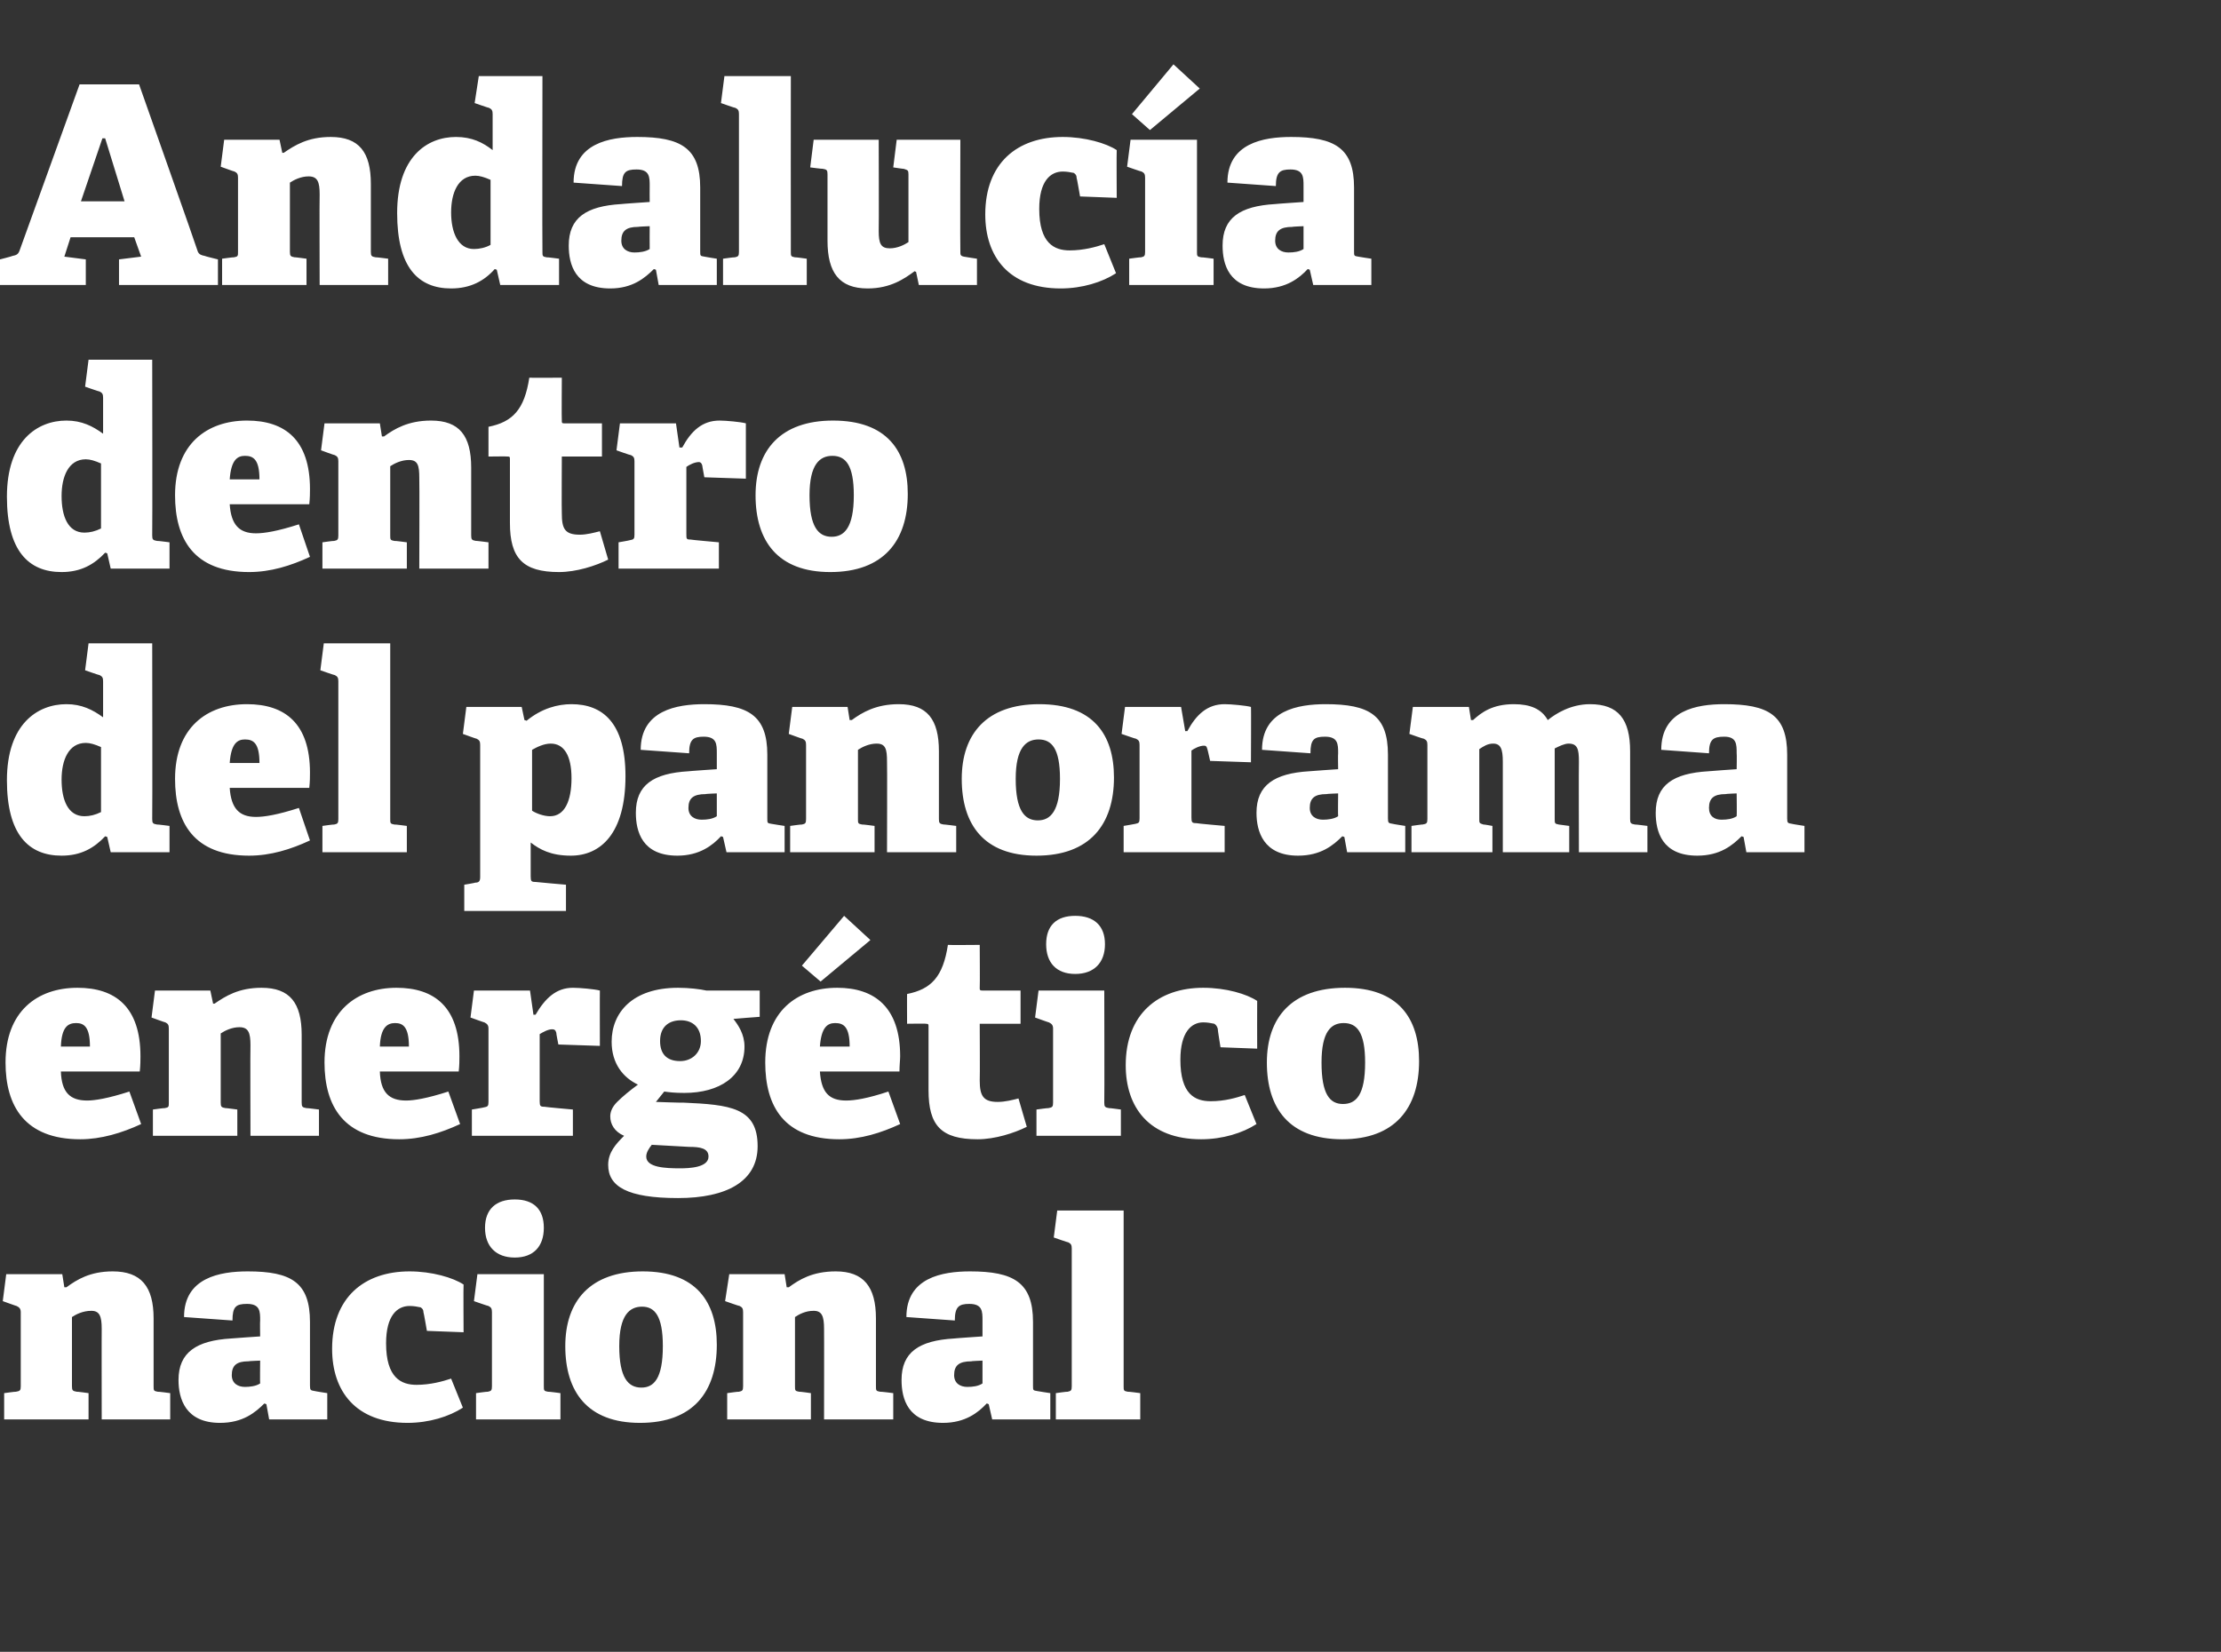 <?xml version="1.0" standalone="no"?><!DOCTYPE svg PUBLIC "-//W3C//DTD SVG 1.1//EN" "http://www.w3.org/Graphics/SVG/1.1/DTD/svg11.dtd"><svg xmlns="http://www.w3.org/2000/svg" version="1.1" width="321px" height="238.8px" viewBox="0 -11 321 238.8" style="top:-11px"><rect x="0" y="-11" width="321" height="238.8" fill="#333333" stroke="none"/>  <desc>Andaluc a dentro del panorama energ tico nacional</desc>  <defs/>  <g id="Polygon33656">    <path d="M 11.1 190.2 C 11.08 190.16 12.8 190.4 12.8 190.4 L 12.8 194.2 L 0.6 194.2 L 0.6 190.4 C 0.6 190.4 2.32 190.16 2.3 190.2 C 2.9 190.1 3 190 3 189.4 C 3 189.4 3 178.7 3 178.7 C 3 178.2 2.8 178 2.4 177.8 C 2.44 177.84 0.4 177.1 0.4 177.1 L 0.9 173.2 L 9 173.2 L 9.3 175.1 C 9.3 175.1 9.56 175.08 9.6 175.1 C 11.1 174 13 172.8 16.3 172.8 C 20.4 172.8 22.2 175 22.2 179.6 C 22.2 179.6 22.2 189.4 22.2 189.4 C 22.2 190 22.2 190.1 22.8 190.2 C 22.8 190.16 24.6 190.4 24.6 190.4 L 24.6 194.2 L 14.7 194.2 C 14.7 194.2 14.68 181.08 14.7 181.1 C 14.7 179.3 14.4 178.5 13.2 178.5 C 12 178.5 11 179 10.4 179.4 C 10.4 179.4 10.4 189.4 10.4 189.4 C 10.4 190 10.5 190.1 11.1 190.2 Z M 38.2 191.9 C 36.9 193.2 35.1 194.7 31.8 194.7 C 26.8 194.7 25.8 191.2 25.8 188.5 C 25.8 184.5 28.4 182.8 33.4 182.5 C 33.44 182.48 37.6 182.2 37.6 182.2 C 37.6 182.2 37.56 179.92 37.6 179.9 C 37.6 178.6 37.6 177.5 35.7 177.5 C 34.1 177.5 33.6 177.9 33.6 179.9 C 33.6 179.9 26.6 179.4 26.6 179.4 C 26.6 173.7 31.8 172.8 35.8 172.8 C 42.1 172.8 44.8 174.4 44.8 180.1 C 44.8 180.1 44.8 189.3 44.8 189.3 C 44.8 190 44.9 190 45.5 190.1 C 45.48 190.12 47.3 190.4 47.3 190.4 L 47.3 194.2 L 38.9 194.2 L 38.5 192 C 38.5 192 38.2 191.88 38.2 191.9 Z M 33.5 187.8 C 33.5 189 34.4 189.5 35.4 189.5 C 36.1 189.5 37 189.4 37.6 189 C 37.56 189 37.6 185.7 37.6 185.7 C 37.6 185.7 35.92 185.76 35.9 185.8 C 34.2 185.8 33.5 186.4 33.5 187.8 Z M 58.9 194.7 C 51.4 194.7 48 190.1 48 184 C 48 176.6 52.6 172.8 59.2 172.8 C 62.4 172.8 65.5 173.7 67 174.7 C 66.96 174.72 67 181.6 67 181.6 L 61.7 181.4 C 61.7 181.4 61.24 178.72 61.2 178.7 C 61.2 178.4 61.1 178.2 60.8 178 C 60.3 177.9 59.8 177.8 59.2 177.8 C 57.4 177.8 55.8 179.2 55.8 183.2 C 55.8 188.2 58 189.2 60.2 189.2 C 62.2 189.2 64 188.7 65.2 188.3 C 65.2 188.3 66.9 192.5 66.9 192.5 C 64.9 193.8 62 194.7 58.9 194.7 Z M 74.4 170.8 C 71.7 170.8 70.1 169.2 70.1 166.5 C 70.1 163.8 71.7 162.4 74.4 162.4 C 77.1 162.4 78.6 163.8 78.6 166.5 C 78.6 169.2 77.1 170.8 74.4 170.8 Z M 70.5 190.2 C 71 190.1 71.1 190 71.1 189.4 C 71.1 189.4 71.1 178.7 71.1 178.7 C 71.1 178.2 71 178 70.6 177.8 C 70.6 177.84 68.5 177.1 68.5 177.1 L 69 173.2 L 78.6 173.2 C 78.6 173.2 78.6 189.36 78.6 189.4 C 78.6 190 78.6 190.1 79.2 190.2 C 79.24 190.16 81 190.4 81 190.4 L 81 194.2 L 68.8 194.2 L 68.8 190.4 C 68.8 190.4 70.48 190.16 70.5 190.2 Z M 81.7 183.6 C 81.7 177.1 85.3 172.8 92.9 172.8 C 100.6 172.8 103.6 177.2 103.6 183.4 C 103.6 190.2 100.2 194.7 92.5 194.7 C 84.9 194.7 81.7 190.2 81.7 183.6 Z M 95.8 183.6 C 95.8 179.2 94.6 177.9 92.8 177.9 C 91 177.9 89.5 179.1 89.5 183.6 C 89.5 188.2 90.8 189.6 92.7 189.6 C 94.5 189.6 95.8 188.3 95.8 183.6 Z M 115.5 190.2 C 115.52 190.16 117.2 190.4 117.2 190.4 L 117.2 194.2 L 105.1 194.2 L 105.1 190.4 C 105.1 190.4 106.76 190.16 106.8 190.2 C 107.3 190.1 107.4 190 107.4 189.4 C 107.4 189.4 107.4 178.7 107.4 178.7 C 107.4 178.2 107.3 178 106.9 177.8 C 106.88 177.84 104.8 177.1 104.8 177.1 L 105.4 173.2 L 113.4 173.2 L 113.7 175.1 C 113.7 175.1 114 175.08 114 175.1 C 115.5 174 117.4 172.8 120.8 172.8 C 124.8 172.8 126.6 175 126.6 179.6 C 126.6 179.6 126.6 189.4 126.6 189.4 C 126.6 190 126.6 190.1 127.2 190.2 C 127.24 190.16 129.1 190.4 129.1 190.4 L 129.1 194.2 L 119.1 194.2 C 119.1 194.2 119.12 181.08 119.1 181.1 C 119.1 179.3 118.8 178.5 117.6 178.5 C 116.4 178.5 115.5 179 114.9 179.4 C 114.9 179.4 114.9 189.4 114.9 189.4 C 114.9 190 114.9 190.1 115.5 190.2 Z M 142.6 191.9 C 141.4 193.2 139.5 194.7 136.3 194.7 C 131.2 194.7 130.3 191.2 130.3 188.5 C 130.3 184.5 132.8 182.8 137.9 182.5 C 137.88 182.48 142 182.2 142 182.2 C 142 182.2 142 179.92 142 179.9 C 142 178.6 142 177.5 140.1 177.5 C 138.6 177.5 138 177.9 138 179.9 C 138 179.9 131 179.4 131 179.4 C 131 173.7 136.2 172.8 140.2 172.8 C 146.5 172.8 149.3 174.4 149.3 180.1 C 149.3 180.1 149.3 189.3 149.3 189.3 C 149.3 190 149.3 190 149.9 190.1 C 149.92 190.12 151.8 190.4 151.8 190.4 L 151.8 194.2 L 143.4 194.2 L 142.9 192 C 142.9 192 142.64 191.88 142.6 191.9 Z M 137.9 187.8 C 137.9 189 138.8 189.5 139.8 189.5 C 140.6 189.5 141.4 189.4 142 189 C 142 189 142 185.7 142 185.7 C 142 185.7 140.36 185.76 140.4 185.8 C 138.6 185.8 137.9 186.4 137.9 187.8 Z M 154.3 190.2 C 154.8 190.1 154.9 190 154.9 189.4 C 154.9 189.4 154.9 169.5 154.9 169.5 C 154.9 169 154.8 168.8 154.4 168.6 C 154.4 168.64 152.3 167.9 152.3 167.9 L 152.8 164 L 162.4 164 C 162.4 164 162.4 189.36 162.4 189.4 C 162.4 190 162.4 190.1 163 190.2 C 163.04 190.16 164.8 190.4 164.8 190.4 L 164.8 194.2 L 152.6 194.2 L 152.6 190.4 C 152.6 190.4 154.28 190.16 154.3 190.2 Z " stroke="none" fill="#fff"/>  </g>  <g id="Polygon33655">    <path d="M 11.6 153.7 C 3.6 153.7 0.8 148.9 0.8 142.6 C 0.8 135.2 5.4 131.8 11.2 131.8 C 16.7 131.8 20.3 134.6 20.3 141.7 C 20.3 142.2 20.3 143 20.2 143.9 C 20.2 143.9 8.8 143.9 8.8 143.9 C 8.9 146.9 10.1 148.1 12.6 148.1 C 13.7 148.1 15.6 147.8 18.7 146.8 C 18.7 146.8 20.4 151.5 20.4 151.5 C 17.6 152.8 14.6 153.7 11.6 153.7 Z M 11 136.9 C 9.8 136.9 8.9 137.5 8.8 140.3 C 8.8 140.3 13 140.3 13 140.3 C 13 137.4 12.1 136.9 11 136.9 Z M 32.6 149.2 C 32.56 149.16 34.3 149.4 34.3 149.4 L 34.3 153.2 L 22.1 153.2 L 22.1 149.4 C 22.1 149.4 23.8 149.16 23.8 149.2 C 24.4 149.1 24.4 149 24.4 148.4 C 24.4 148.4 24.4 137.7 24.4 137.7 C 24.4 137.2 24.3 137 23.9 136.8 C 23.92 136.84 21.9 136.1 21.9 136.1 L 22.4 132.2 L 30.4 132.2 L 30.8 134.1 C 30.8 134.1 31.04 134.08 31 134.1 C 32.6 133 34.5 131.8 37.8 131.8 C 41.9 131.8 43.6 134 43.6 138.6 C 43.6 138.6 43.6 148.4 43.6 148.4 C 43.6 149 43.7 149.1 44.3 149.2 C 44.28 149.16 46.1 149.4 46.1 149.4 L 46.1 153.2 L 36.2 153.2 C 36.2 153.2 36.16 140.08 36.2 140.1 C 36.2 138.3 35.9 137.5 34.6 137.5 C 33.5 137.5 32.5 138 31.9 138.4 C 31.9 138.4 31.9 148.4 31.9 148.4 C 31.9 149 32 149.1 32.6 149.2 Z M 57.7 153.7 C 49.7 153.7 46.9 148.9 46.9 142.6 C 46.9 135.2 51.6 131.8 57.3 131.8 C 62.8 131.8 66.4 134.6 66.4 141.7 C 66.4 142.2 66.4 143 66.3 143.9 C 66.3 143.9 54.9 143.9 54.9 143.9 C 55 146.9 56.2 148.1 58.7 148.1 C 59.8 148.1 61.7 147.8 64.8 146.8 C 64.8 146.8 66.5 151.5 66.5 151.5 C 63.7 152.8 60.8 153.7 57.7 153.7 Z M 57.1 136.9 C 56 136.9 55 137.5 54.9 140.3 C 54.9 140.3 59.1 140.3 59.1 140.3 C 59.1 137.4 58.2 136.9 57.1 136.9 Z M 69.9 149.1 C 70.5 149 70.6 148.9 70.6 148.3 C 70.6 148.3 70.6 137.7 70.6 137.7 C 70.6 137.2 70.4 137 70 136.8 C 70.04 136.84 68 136.1 68 136.1 L 68.5 132.2 L 76.6 132.2 L 77.1 135.7 C 77.1 135.7 77.44 135.68 77.4 135.7 C 78.8 133.3 80.4 131.8 82.8 131.8 C 83.8 131.8 86 132 86.7 132.2 C 86.68 132.16 86.7 140.2 86.7 140.2 L 80.7 140 C 80.7 140 80.36 138.28 80.4 138.3 C 80.3 137.9 80.1 137.8 79.8 137.8 C 79.2 137.8 78.5 138.2 78 138.5 C 78 138.5 78 148.2 78 148.2 C 78 148.9 78.1 149 78.7 149 C 78.72 149.04 82.8 149.4 82.8 149.4 L 82.8 153.2 L 68.2 153.2 L 68.2 149.4 C 68.2 149.4 69.92 149.12 69.9 149.1 Z M 107.6 140.3 C 107.6 144.6 104 147 98.9 147 C 97.5 147 96.7 146.9 96 146.8 C 96.04 146.76 94.8 148.3 94.8 148.3 C 94.8 148.3 98.68 148.44 98.7 148.4 C 105.5 148.7 109.5 149.1 109.5 154.7 C 109.5 159.8 105 162.2 98 162.2 C 90.6 162.2 87.9 160.5 87.9 157.4 C 87.9 155.6 89 154.4 90.2 153.2 C 88.8 152.6 88.2 151.5 88.2 150.4 C 88.2 149.7 88.5 149 89.2 148.3 C 90 147.5 91.1 146.6 92.2 145.8 C 90.1 144.8 88.4 142.8 88.4 139.6 C 88.4 135.4 91.4 131.8 98 131.8 C 99.6 131.8 101.2 132 102.1 132.2 C 102.08 132.2 109.8 132.2 109.8 132.2 L 109.8 136 C 109.8 136 106.04 136.28 106 136.3 C 106.7 137.2 107.6 138.5 107.6 140.3 Z M 98.4 136.5 C 96.7 136.5 95.4 137.4 95.4 139.5 C 95.4 141.3 96.3 142.4 98.3 142.4 C 100 142.4 101.3 141.2 101.3 139.5 C 101.3 137.5 100.1 136.5 98.4 136.5 Z M 93.4 156.2 C 93.4 157.8 96.2 157.9 98.3 157.9 C 99.6 157.9 102.4 157.8 102.4 156.2 C 102.4 155 101.2 154.8 99.6 154.8 C 99.6 154.8 94.2 154.5 94.2 154.5 C 93.8 155 93.4 155.6 93.4 156.2 Z M 121.3 153.7 C 113.3 153.7 110.6 148.9 110.6 142.6 C 110.6 135.2 115.2 131.8 121 131.8 C 126.4 131.8 130.1 134.6 130.1 141.7 C 130.1 142.2 130 143 130 143.9 C 130 143.9 118.5 143.9 118.5 143.9 C 118.7 146.9 119.8 148.1 122.3 148.1 C 123.5 148.1 125.4 147.8 128.4 146.8 C 128.4 146.8 130.1 151.5 130.1 151.5 C 127.3 152.8 124.4 153.7 121.3 153.7 Z M 120.7 136.9 C 119.6 136.9 118.7 137.5 118.5 140.3 C 118.5 140.3 122.8 140.3 122.8 140.3 C 122.8 137.4 121.9 136.9 120.7 136.9 Z M 122 121.4 L 125.8 124.9 L 118.6 130.9 L 115.9 128.6 L 122 121.4 Z M 141.3 153.7 C 136 153.7 134.2 151.7 134.2 146.6 C 134.2 146.6 134.2 137.4 134.2 137.4 C 134.2 137.1 134.2 137 133.8 137 C 133.84 136.96 131.1 137 131.1 137 C 131.1 137 131.08 132.68 131.1 132.7 C 134.6 132 136.3 130.2 137 125.6 C 137 125.64 141.6 125.6 141.6 125.6 C 141.6 125.6 141.64 131.8 141.6 131.8 C 141.6 132.1 141.6 132.2 142 132.2 C 141.96 132.2 147.5 132.2 147.5 132.2 L 147.5 137 L 141.6 137 C 141.6 137 141.64 145.16 141.6 145.2 C 141.6 147.4 142.1 148.3 144.2 148.3 C 145.3 148.3 146.4 148 147.2 147.8 C 147.2 147.8 148.4 151.9 148.4 151.9 C 146.6 152.8 143.8 153.7 141.3 153.7 Z M 155.4 129.8 C 152.7 129.8 151.2 128.2 151.2 125.5 C 151.2 122.8 152.7 121.4 155.4 121.4 C 158.1 121.4 159.7 122.8 159.7 125.5 C 159.7 128.2 158.1 129.8 155.4 129.8 Z M 151.5 149.2 C 152.1 149.1 152.2 149 152.2 148.4 C 152.2 148.4 152.2 137.7 152.2 137.7 C 152.2 137.2 152 137 151.6 136.8 C 151.64 136.84 149.6 136.1 149.6 136.1 L 150.1 132.2 L 159.6 132.2 C 159.6 132.2 159.64 148.36 159.6 148.4 C 159.6 149 159.7 149.1 160.3 149.2 C 160.28 149.16 162 149.4 162 149.4 L 162 153.2 L 149.8 153.2 L 149.8 149.4 C 149.8 149.4 151.52 149.16 151.5 149.2 Z M 173.6 153.7 C 166.1 153.7 162.7 149.1 162.7 143 C 162.7 135.6 167.4 131.8 173.9 131.8 C 177.2 131.8 180.2 132.7 181.7 133.7 C 181.68 133.72 181.7 140.6 181.7 140.6 L 176.4 140.4 C 176.4 140.4 175.96 137.72 176 137.7 C 175.9 137.4 175.8 137.2 175.5 137 C 175 136.9 174.5 136.8 173.9 136.8 C 172.2 136.8 170.6 138.2 170.6 142.2 C 170.6 147.2 172.7 148.2 175 148.2 C 177 148.2 178.7 147.7 179.9 147.3 C 179.9 147.3 181.6 151.5 181.6 151.5 C 179.6 152.8 176.7 153.7 173.6 153.7 Z M 183.1 142.6 C 183.1 136.1 186.7 131.8 194.4 131.8 C 202.1 131.8 205.1 136.2 205.1 142.4 C 205.1 149.2 201.6 153.7 194 153.7 C 186.3 153.7 183.1 149.2 183.1 142.6 Z M 197.3 142.6 C 197.3 138.2 196.1 136.9 194.2 136.9 C 192.4 136.9 191 138.1 191 142.6 C 191 147.2 192.2 148.6 194.1 148.6 C 196 148.6 197.3 147.3 197.3 142.6 Z " stroke="none" fill="#fff"/>  </g>  <g id="Polygon33654">    <path d="M 15.2 109.9 C 13.6 111.6 11.7 112.7 8.9 112.7 C 4.1 112.7 1 109.6 1 101.8 C 1 93.7 5.4 90.8 9.6 90.8 C 11.8 90.8 13.4 91.6 14.9 92.7 C 14.9 92.7 14.9 87.5 14.9 87.5 C 14.9 87 14.8 86.8 14.4 86.6 C 14.4 86.64 12.3 85.9 12.3 85.9 L 12.8 82 L 22 82 C 22 82 22.04 107.4 22 107.4 C 22 108 22.1 108.1 22.7 108.2 C 22.68 108.16 24.5 108.4 24.5 108.4 L 24.5 112.2 L 16 112.2 L 15.5 110 C 15.5 110 15.2 109.88 15.2 109.9 Z M 12.4 96.4 C 9.9 96.4 8.9 98.9 8.9 101.7 C 8.9 104.6 9.8 107 12.2 107 C 13 107 13.8 106.8 14.6 106.4 C 14.6 106.4 14.6 97 14.6 97 C 13.7 96.6 13 96.4 12.4 96.4 Z M 36 112.7 C 28 112.7 25.3 107.9 25.3 101.6 C 25.3 94.2 29.9 90.8 35.7 90.8 C 41.2 90.8 44.8 93.6 44.8 100.7 C 44.8 101.2 44.8 102 44.7 102.9 C 44.7 102.9 33.2 102.9 33.2 102.9 C 33.4 105.9 34.6 107.1 37 107.1 C 38.2 107.1 40.1 106.8 43.2 105.8 C 43.2 105.8 44.8 110.5 44.8 110.5 C 42 111.8 39.1 112.7 36 112.7 Z M 35.4 95.9 C 34.3 95.9 33.4 96.5 33.2 99.3 C 33.2 99.3 37.5 99.3 37.5 99.3 C 37.5 96.4 36.6 95.9 35.4 95.9 Z M 48.3 108.2 C 48.8 108.1 48.9 108 48.9 107.4 C 48.9 107.4 48.9 87.5 48.9 87.5 C 48.9 87 48.8 86.8 48.4 86.6 C 48.4 86.64 46.3 85.9 46.3 85.9 L 46.8 82 L 56.4 82 C 56.4 82 56.4 107.36 56.4 107.4 C 56.4 108 56.4 108.1 57 108.2 C 57.04 108.16 58.8 108.4 58.8 108.4 L 58.8 112.2 L 46.6 112.2 L 46.6 108.4 C 46.6 108.4 48.28 108.16 48.3 108.2 Z M 82.6 90.8 C 87.1 90.8 90.4 93.5 90.4 101.2 C 90.4 109.5 86.8 112.7 82.5 112.7 C 79.6 112.7 78 111.8 76.7 110.8 C 76.7 110.8 76.7 115.7 76.7 115.7 C 76.7 116.4 76.8 116.5 77.4 116.5 C 77.4 116.52 81.8 116.9 81.8 116.9 L 81.8 120.7 L 67.1 120.7 L 67.1 116.9 C 67.1 116.9 68.68 116.64 68.7 116.6 C 69.2 116.6 69.4 116.4 69.4 115.8 C 69.4 115.8 69.4 96.7 69.4 96.7 C 69.4 96.2 69.3 96 68.9 95.8 C 68.92 95.84 66.9 95.1 66.9 95.1 L 67.4 91.2 L 75.4 91.2 L 75.8 93.1 C 75.8 93.1 76.08 93.16 76.1 93.2 C 78.3 91.4 80.6 90.8 82.6 90.8 Z M 79.6 96.5 C 78.6 96.5 77.6 97 76.9 97.4 C 76.9 97.4 76.9 106.2 76.9 106.2 C 77.5 106.6 78.6 107 79.5 107 C 81.6 107 82.6 104.8 82.6 101.5 C 82.6 98.2 81.5 96.5 79.6 96.5 Z M 104.2 109.9 C 103 111.2 101.1 112.7 97.9 112.7 C 92.8 112.7 91.9 109.2 91.9 106.5 C 91.9 102.5 94.4 100.8 99.5 100.5 C 99.48 100.48 103.6 100.2 103.6 100.2 C 103.6 100.2 103.6 97.92 103.6 97.9 C 103.6 96.6 103.6 95.5 101.7 95.5 C 100.2 95.5 99.6 95.9 99.6 97.9 C 99.6 97.9 92.6 97.4 92.6 97.4 C 92.6 91.7 97.8 90.8 101.8 90.8 C 108.1 90.8 110.9 92.4 110.9 98.1 C 110.9 98.1 110.9 107.3 110.9 107.3 C 110.9 108 110.9 108 111.5 108.1 C 111.52 108.12 113.4 108.4 113.4 108.4 L 113.4 112.2 L 105 112.2 L 104.5 110 C 104.5 110 104.24 109.88 104.2 109.9 Z M 99.5 105.8 C 99.5 107 100.4 107.5 101.4 107.5 C 102.2 107.5 103 107.4 103.6 107 C 103.6 107 103.6 103.7 103.6 103.7 C 103.6 103.7 101.96 103.76 102 103.8 C 100.2 103.8 99.5 104.4 99.5 105.8 Z M 124.6 108.2 C 124.64 108.16 126.4 108.4 126.4 108.4 L 126.4 112.2 L 114.2 112.2 L 114.2 108.4 C 114.2 108.4 115.88 108.16 115.9 108.2 C 116.4 108.1 116.5 108 116.5 107.4 C 116.5 107.4 116.5 96.7 116.5 96.7 C 116.5 96.2 116.4 96 116 95.8 C 116 95.84 114 95.1 114 95.1 L 114.5 91.2 L 122.5 91.2 L 122.8 93.1 C 122.8 93.1 123.12 93.08 123.1 93.1 C 124.6 92 126.6 90.8 129.9 90.8 C 134 90.8 135.7 93 135.7 97.6 C 135.7 97.6 135.7 107.4 135.7 107.4 C 135.7 108 135.8 108.1 136.4 108.2 C 136.36 108.16 138.2 108.4 138.2 108.4 L 138.2 112.2 L 128.2 112.2 C 128.2 112.2 128.24 99.08 128.2 99.1 C 128.2 97.3 128 96.5 126.7 96.5 C 125.6 96.5 124.6 97 124 97.4 C 124 97.4 124 107.4 124 107.4 C 124 108 124 108.1 124.6 108.2 Z M 139 101.6 C 139 95.1 142.6 90.8 150.2 90.8 C 158 90.8 161 95.2 161 101.4 C 161 108.2 157.5 112.7 149.8 112.7 C 142.2 112.7 139 108.2 139 101.6 Z M 153.2 101.6 C 153.2 97.2 152 95.9 150.1 95.9 C 148.3 95.9 146.8 97.1 146.8 101.6 C 146.8 106.2 148.1 107.6 150 107.6 C 151.8 107.6 153.2 106.3 153.2 101.6 Z M 164.1 108.1 C 164.6 108 164.7 107.9 164.7 107.3 C 164.7 107.3 164.7 96.7 164.7 96.7 C 164.7 96.2 164.6 96 164.2 95.8 C 164.2 95.84 162.1 95.1 162.1 95.1 L 162.6 91.2 L 170.7 91.2 L 171.3 94.7 C 171.3 94.7 171.6 94.68 171.6 94.7 C 172.9 92.3 174.5 90.8 177 90.8 C 177.9 90.8 180.1 91 180.8 91.2 C 180.84 91.16 180.8 99.2 180.8 99.2 L 174.9 99 C 174.9 99 174.52 97.28 174.5 97.3 C 174.4 96.9 174.3 96.8 174 96.8 C 173.4 96.8 172.6 97.2 172.2 97.5 C 172.2 97.5 172.2 107.2 172.2 107.2 C 172.2 107.9 172.3 108 172.9 108 C 172.88 108.04 177 108.4 177 108.4 L 177 112.2 L 162.4 112.2 L 162.4 108.4 C 162.4 108.4 164.08 108.12 164.1 108.1 Z M 194 109.9 C 192.7 111.2 190.9 112.7 187.6 112.7 C 182.6 112.7 181.6 109.2 181.6 106.5 C 181.6 102.5 184.2 100.8 189.2 100.5 C 189.24 100.48 193.4 100.2 193.4 100.2 C 193.4 100.2 193.36 97.92 193.4 97.9 C 193.4 96.6 193.4 95.5 191.5 95.5 C 189.9 95.5 189.4 95.9 189.4 97.9 C 189.4 97.9 182.4 97.4 182.4 97.4 C 182.4 91.7 187.6 90.8 191.6 90.8 C 197.9 90.8 200.6 92.4 200.6 98.1 C 200.6 98.1 200.6 107.3 200.6 107.3 C 200.6 108 200.7 108 201.3 108.1 C 201.28 108.12 203.1 108.4 203.1 108.4 L 203.1 112.2 L 194.7 112.2 L 194.3 110 C 194.3 110 194 109.88 194 109.9 Z M 189.3 105.8 C 189.3 107 190.2 107.5 191.2 107.5 C 191.9 107.5 192.8 107.4 193.4 107 C 193.36 107 193.4 103.7 193.4 103.7 C 193.4 103.7 191.72 103.76 191.7 103.8 C 190 103.8 189.3 104.4 189.3 105.8 Z M 214.4 108.2 C 214.4 108.16 215.7 108.4 215.7 108.4 L 215.7 112.2 L 204 112.2 L 204 108.4 C 204 108.4 205.64 108.16 205.6 108.2 C 206.2 108.1 206.3 108 206.3 107.4 C 206.3 107.4 206.3 96.7 206.3 96.7 C 206.3 96.2 206.2 96 205.8 95.8 C 205.76 95.84 203.7 95.1 203.7 95.1 L 204.2 91.2 L 212.3 91.2 L 212.6 93.1 C 212.6 93.1 212.88 93.08 212.9 93.1 C 214.1 92 215.7 90.8 218.8 90.8 C 221.2 90.8 222.8 91.5 223.7 93.1 C 224.8 92.2 227 90.8 229.8 90.8 C 233.9 90.8 235.6 93 235.6 97.6 C 235.6 97.6 235.6 107.4 235.6 107.4 C 235.6 108 235.7 108.1 236.3 108.2 C 236.28 108.16 238.1 108.4 238.1 108.4 L 238.1 112.2 L 228.2 112.2 C 228.2 112.2 228.16 99.08 228.2 99.1 C 228.2 97.3 228 96.5 226.7 96.5 C 226.1 96.5 225.3 96.9 224.7 97.2 C 224.7 97.2 224.7 107.4 224.7 107.4 C 224.7 108 224.7 108.1 225.3 108.2 C 225.32 108.2 226.8 108.4 226.8 108.4 L 226.8 112.2 L 217.2 112.2 C 217.2 112.2 217.2 99.08 217.2 99.1 C 217.2 97.3 216.9 96.5 215.8 96.5 C 215 96.5 214.4 96.9 213.8 97.3 C 213.8 97.3 213.8 107.4 213.8 107.4 C 213.8 108 213.8 108 214.4 108.2 Z M 251.7 109.9 C 250.4 111.2 248.6 112.7 245.3 112.7 C 240.2 112.7 239.3 109.2 239.3 106.5 C 239.3 102.5 241.8 100.8 246.9 100.5 C 246.92 100.48 251 100.2 251 100.2 C 251 100.2 251.04 97.92 251 97.9 C 251 96.6 251 95.5 249.2 95.5 C 247.6 95.5 247 95.9 247 97.9 C 247 97.9 240.1 97.4 240.1 97.4 C 240.1 91.7 245.2 90.8 249.2 90.8 C 255.6 90.8 258.3 92.4 258.3 98.1 C 258.3 98.1 258.3 107.3 258.3 107.3 C 258.3 108 258.4 108 259 108.1 C 258.96 108.12 260.8 108.4 260.8 108.4 L 260.8 112.2 L 252.4 112.2 L 252 110 C 252 110 251.68 109.88 251.7 109.9 Z M 247 105.8 C 247 107 247.8 107.5 248.8 107.5 C 249.6 107.5 250.4 107.4 251 107 C 251.04 107 251 103.7 251 103.7 C 251 103.7 249.4 103.76 249.4 103.8 C 247.7 103.8 247 104.4 247 105.8 Z " stroke="none" fill="#fff"/>  </g>  <g id="Polygon33653">    <path d="M 15.2 68.9 C 13.6 70.6 11.7 71.7 8.9 71.7 C 4.1 71.7 1 68.6 1 60.8 C 1 52.7 5.4 49.8 9.6 49.8 C 11.8 49.8 13.4 50.6 14.9 51.7 C 14.9 51.7 14.9 46.5 14.9 46.5 C 14.9 46 14.8 45.8 14.4 45.6 C 14.4 45.64 12.3 44.9 12.3 44.9 L 12.8 41 L 22 41 C 22 41 22.04 66.4 22 66.4 C 22 67 22.1 67.1 22.7 67.2 C 22.68 67.16 24.5 67.4 24.5 67.4 L 24.5 71.2 L 16 71.2 L 15.5 69 C 15.5 69 15.2 68.88 15.2 68.9 Z M 12.4 55.4 C 9.9 55.4 8.9 57.9 8.9 60.7 C 8.9 63.6 9.8 66 12.2 66 C 13 66 13.8 65.8 14.6 65.4 C 14.6 65.4 14.6 56 14.6 56 C 13.7 55.6 13 55.4 12.4 55.4 Z M 36 71.7 C 28 71.7 25.3 66.9 25.3 60.6 C 25.3 53.2 29.9 49.8 35.7 49.8 C 41.2 49.8 44.8 52.6 44.8 59.7 C 44.8 60.2 44.8 61 44.7 61.9 C 44.7 61.9 33.2 61.9 33.2 61.9 C 33.4 64.9 34.6 66.1 37 66.1 C 38.2 66.1 40.1 65.8 43.2 64.8 C 43.2 64.8 44.8 69.5 44.8 69.5 C 42 70.8 39.1 71.7 36 71.7 Z M 35.4 54.9 C 34.3 54.9 33.4 55.5 33.2 58.3 C 33.2 58.3 37.5 58.3 37.5 58.3 C 37.5 55.4 36.6 54.9 35.4 54.9 Z M 57 67.2 C 57.04 67.16 58.8 67.4 58.8 67.4 L 58.8 71.2 L 46.6 71.2 L 46.6 67.4 C 46.6 67.4 48.28 67.16 48.3 67.2 C 48.8 67.1 48.9 67 48.9 66.4 C 48.9 66.4 48.9 55.7 48.9 55.7 C 48.9 55.2 48.8 55 48.4 54.8 C 48.4 54.84 46.4 54.1 46.4 54.1 L 46.9 50.2 L 54.9 50.2 L 55.2 52.1 C 55.2 52.1 55.52 52.08 55.5 52.1 C 57 51 59 49.8 62.3 49.8 C 66.4 49.8 68.1 52 68.1 56.6 C 68.1 56.6 68.1 66.4 68.1 66.4 C 68.1 67 68.2 67.1 68.8 67.2 C 68.76 67.16 70.6 67.4 70.6 67.4 L 70.6 71.2 L 60.6 71.2 C 60.6 71.2 60.64 58.08 60.6 58.1 C 60.6 56.3 60.4 55.5 59.1 55.5 C 58 55.5 57 56 56.4 56.4 C 56.4 56.4 56.4 66.4 56.4 66.4 C 56.4 67 56.4 67.1 57 67.2 Z M 80.8 71.7 C 75.6 71.7 73.7 69.7 73.7 64.6 C 73.7 64.6 73.7 55.4 73.7 55.4 C 73.7 55.1 73.7 55 73.4 55 C 73.36 54.96 70.6 55 70.6 55 C 70.6 55 70.6 50.68 70.6 50.7 C 74.1 50 75.8 48.2 76.5 43.6 C 76.52 43.64 81.2 43.6 81.2 43.6 C 81.2 43.6 81.16 49.8 81.2 49.8 C 81.2 50.1 81.2 50.2 81.5 50.2 C 81.48 50.2 87 50.2 87 50.2 L 87 55 L 81.2 55 C 81.2 55 81.16 63.16 81.2 63.2 C 81.2 65.4 81.6 66.3 83.8 66.3 C 84.8 66.3 85.9 66 86.7 65.8 C 86.7 65.8 87.9 69.9 87.9 69.9 C 86.1 70.8 83.3 71.7 80.8 71.7 Z M 91 67.1 C 91.6 67 91.7 66.9 91.7 66.3 C 91.7 66.3 91.7 55.7 91.7 55.7 C 91.7 55.2 91.6 55 91.2 54.8 C 91.16 54.84 89.1 54.1 89.1 54.1 L 89.6 50.2 L 97.7 50.2 L 98.2 53.7 C 98.2 53.7 98.56 53.68 98.6 53.7 C 99.9 51.3 101.5 49.8 104 49.8 C 104.9 49.8 107.1 50 107.8 50.2 C 107.8 50.16 107.8 58.2 107.8 58.2 L 101.8 58 C 101.8 58 101.48 56.28 101.5 56.3 C 101.4 55.9 101.2 55.8 101 55.8 C 100.4 55.8 99.6 56.2 99.2 56.5 C 99.2 56.5 99.2 66.2 99.2 66.2 C 99.2 66.9 99.2 67 99.8 67 C 99.84 67.04 103.9 67.4 103.9 67.4 L 103.9 71.2 L 89.4 71.2 L 89.4 67.4 C 89.4 67.4 91.04 67.12 91 67.1 Z M 109.2 60.6 C 109.2 54.1 112.8 49.8 120.4 49.8 C 128.2 49.8 131.2 54.2 131.2 60.4 C 131.2 67.2 127.7 71.7 120 71.7 C 112.4 71.7 109.2 67.2 109.2 60.6 Z M 123.4 60.6 C 123.4 56.2 122.2 54.9 120.3 54.9 C 118.5 54.9 117 56.1 117 60.6 C 117 65.2 118.3 66.6 120.2 66.6 C 122 66.6 123.4 65.3 123.4 60.6 Z " stroke="none" fill="#fff"/>  </g>  <g id="Polygon33652">    <path d="M 20.4 26.1 L 19.4 23.3 L 10.2 23.3 L 9.3 26.1 L 12.4 26.5 L 12.4 30.2 L 0 30.2 L 0 26.5 C 0 26.5 1.8 26.04 1.8 26 C 2.3 25.9 2.6 25.8 2.8 25.3 C 2.8 25.28 11.5 1.2 11.5 1.2 L 20.1 1.2 C 20.1 1.2 28.64 25.36 28.6 25.4 C 28.8 25.8 29.1 25.9 29.6 26 C 29.6 26.04 31.5 26.5 31.5 26.5 L 31.5 30.2 L 17.2 30.2 L 17.2 26.5 L 20.4 26.1 Z M 11.7 18.1 L 18 18.1 L 15.2 9 L 14.8 9 L 11.7 18.1 Z M 42.6 26.2 C 42.56 26.16 44.3 26.4 44.3 26.4 L 44.3 30.2 L 32.1 30.2 L 32.1 26.4 C 32.1 26.4 33.8 26.16 33.8 26.2 C 34.4 26.1 34.4 26 34.4 25.4 C 34.4 25.4 34.4 14.7 34.4 14.7 C 34.4 14.2 34.3 14 33.9 13.8 C 33.92 13.84 31.9 13.1 31.9 13.1 L 32.4 9.2 L 40.4 9.2 L 40.8 11.1 C 40.8 11.1 41.04 11.08 41 11.1 C 42.6 10 44.5 8.8 47.8 8.8 C 51.9 8.8 53.6 11 53.6 15.6 C 53.6 15.6 53.6 25.4 53.6 25.4 C 53.6 26 53.7 26.1 54.3 26.2 C 54.28 26.16 56.1 26.4 56.1 26.4 L 56.1 30.2 L 46.2 30.2 C 46.2 30.2 46.16 17.08 46.2 17.1 C 46.2 15.3 45.9 14.5 44.6 14.5 C 43.5 14.5 42.5 15 41.9 15.4 C 41.9 15.4 41.9 25.4 41.9 25.4 C 41.9 26 42 26.1 42.6 26.2 Z M 71.5 27.9 C 70 29.6 68 30.7 65.2 30.7 C 60.4 30.7 57.4 27.6 57.4 19.8 C 57.4 11.7 61.7 8.8 65.9 8.8 C 68.2 8.8 69.8 9.6 71.2 10.7 C 71.2 10.7 71.2 5.5 71.2 5.5 C 71.2 5 71.1 4.8 70.7 4.6 C 70.72 4.64 68.6 3.9 68.6 3.9 L 69.2 0 L 78.4 0 C 78.4 0 78.36 25.4 78.4 25.4 C 78.4 26 78.4 26.1 79 26.2 C 79 26.16 80.8 26.4 80.8 26.4 L 80.8 30.2 L 72.3 30.2 L 71.8 28 C 71.8 28 71.52 27.88 71.5 27.9 Z M 68.7 14.4 C 66.2 14.4 65.2 16.9 65.2 19.7 C 65.2 22.6 66.2 25 68.5 25 C 69.3 25 70.2 24.8 70.9 24.4 C 70.9 24.4 70.9 15 70.9 15 C 70 14.6 69.3 14.4 68.7 14.4 Z M 94.5 27.9 C 93.2 29.2 91.4 30.7 88.2 30.7 C 83.1 30.7 82.2 27.2 82.2 24.5 C 82.2 20.5 84.7 18.8 89.8 18.5 C 89.76 18.48 93.9 18.2 93.9 18.2 C 93.9 18.2 93.88 15.92 93.9 15.9 C 93.9 14.6 93.9 13.5 92 13.5 C 90.4 13.5 89.9 13.9 89.9 15.9 C 89.9 15.9 82.9 15.4 82.9 15.4 C 82.9 9.7 88.1 8.8 92.1 8.8 C 98.4 8.8 101.2 10.4 101.2 16.1 C 101.2 16.1 101.2 25.3 101.2 25.3 C 101.2 26 101.2 26 101.8 26.1 C 101.8 26.12 103.6 26.4 103.6 26.4 L 103.6 30.2 L 95.2 30.2 L 94.8 28 C 94.8 28 94.52 27.88 94.5 27.9 Z M 89.8 23.8 C 89.8 25 90.7 25.5 91.7 25.5 C 92.4 25.5 93.3 25.4 93.9 25 C 93.88 25 93.9 21.7 93.9 21.7 C 93.9 21.7 92.24 21.76 92.2 21.8 C 90.5 21.8 89.8 22.4 89.8 23.8 Z M 106.2 26.2 C 106.7 26.1 106.8 26 106.8 25.4 C 106.8 25.4 106.8 5.5 106.8 5.5 C 106.8 5 106.7 4.8 106.3 4.6 C 106.28 4.64 104.2 3.9 104.2 3.9 L 104.7 0 L 114.3 0 C 114.3 0 114.28 25.36 114.3 25.4 C 114.3 26 114.3 26.1 114.9 26.2 C 114.92 26.16 116.6 26.4 116.6 26.4 L 116.6 30.2 L 104.5 30.2 L 104.5 26.4 C 104.5 26.4 106.16 26.16 106.2 26.2 Z M 132.2 28.2 C 130.7 29.3 128.7 30.7 125.4 30.7 C 121.3 30.7 119.6 28.4 119.6 23.8 C 119.6 23.8 119.6 14.2 119.6 14.2 C 119.6 13.6 119.5 13.5 118.9 13.4 C 118.92 13.44 117.1 13.2 117.1 13.2 L 117.6 9.2 L 127 9.2 C 127 9.2 127.04 22.36 127 22.4 C 127 24.2 127.3 24.9 128.6 24.9 C 129.7 24.9 130.7 24.4 131.3 24 C 131.3 24 131.3 14.2 131.3 14.2 C 131.3 13.6 131.2 13.6 130.6 13.4 C 130.64 13.44 129.1 13.2 129.1 13.2 L 129.6 9.2 L 138.8 9.2 C 138.8 9.2 138.76 25.4 138.8 25.4 C 138.8 25.8 138.8 26 139.3 26.1 C 139.32 26.12 141.2 26.4 141.2 26.4 L 141.2 30.2 L 132.8 30.2 L 132.4 28.3 C 132.4 28.3 132.2 28.24 132.2 28.2 Z M 153.3 30.7 C 145.8 30.7 142.4 26.1 142.4 20 C 142.4 12.6 147 8.8 153.6 8.8 C 156.8 8.8 159.9 9.7 161.4 10.7 C 161.36 10.72 161.4 17.6 161.4 17.6 L 156.1 17.4 C 156.1 17.4 155.64 14.72 155.6 14.7 C 155.6 14.4 155.5 14.2 155.2 14 C 154.7 13.9 154.2 13.8 153.6 13.8 C 151.8 13.8 150.2 15.2 150.2 19.2 C 150.2 24.2 152.4 25.2 154.6 25.2 C 156.6 25.2 158.4 24.7 159.6 24.3 C 159.6 24.3 161.3 28.5 161.3 28.5 C 159.3 29.8 156.4 30.7 153.3 30.7 Z M 164.9 26.2 C 165.4 26.1 165.5 26 165.5 25.4 C 165.5 25.4 165.5 14.7 165.5 14.7 C 165.5 14.2 165.4 14 165 13.8 C 165 13.84 162.9 13.1 162.9 13.1 L 163.4 9.2 L 173 9.2 C 173 9.2 173 25.36 173 25.4 C 173 26 173 26.1 173.6 26.2 C 173.64 26.16 175.4 26.4 175.4 26.4 L 175.4 30.2 L 163.2 30.2 L 163.2 26.4 C 163.2 26.4 164.88 26.16 164.9 26.2 Z M 169.6 -1.7 L 173.4 1.8 L 166.2 7.8 L 163.6 5.5 L 169.6 -1.7 Z M 189 27.9 C 187.8 29.2 185.9 30.7 182.7 30.7 C 177.6 30.7 176.7 27.2 176.7 24.5 C 176.7 20.5 179.2 18.8 184.3 18.5 C 184.28 18.48 188.4 18.2 188.4 18.2 C 188.4 18.2 188.4 15.92 188.4 15.9 C 188.4 14.6 188.4 13.5 186.5 13.5 C 185 13.5 184.4 13.9 184.4 15.9 C 184.4 15.9 177.4 15.4 177.4 15.4 C 177.4 9.7 182.6 8.8 186.6 8.8 C 192.9 8.8 195.7 10.4 195.7 16.1 C 195.7 16.1 195.7 25.3 195.7 25.3 C 195.7 26 195.7 26 196.3 26.1 C 196.32 26.12 198.2 26.4 198.2 26.4 L 198.2 30.2 L 189.8 30.2 L 189.3 28 C 189.3 28 189.04 27.88 189 27.9 Z M 184.3 23.8 C 184.3 25 185.2 25.5 186.2 25.5 C 187 25.5 187.8 25.4 188.4 25 C 188.4 25 188.4 21.7 188.4 21.7 C 188.4 21.7 186.76 21.76 186.8 21.8 C 185 21.8 184.3 22.4 184.3 23.8 Z " stroke="none" fill="#fff"/>  </g></svg>